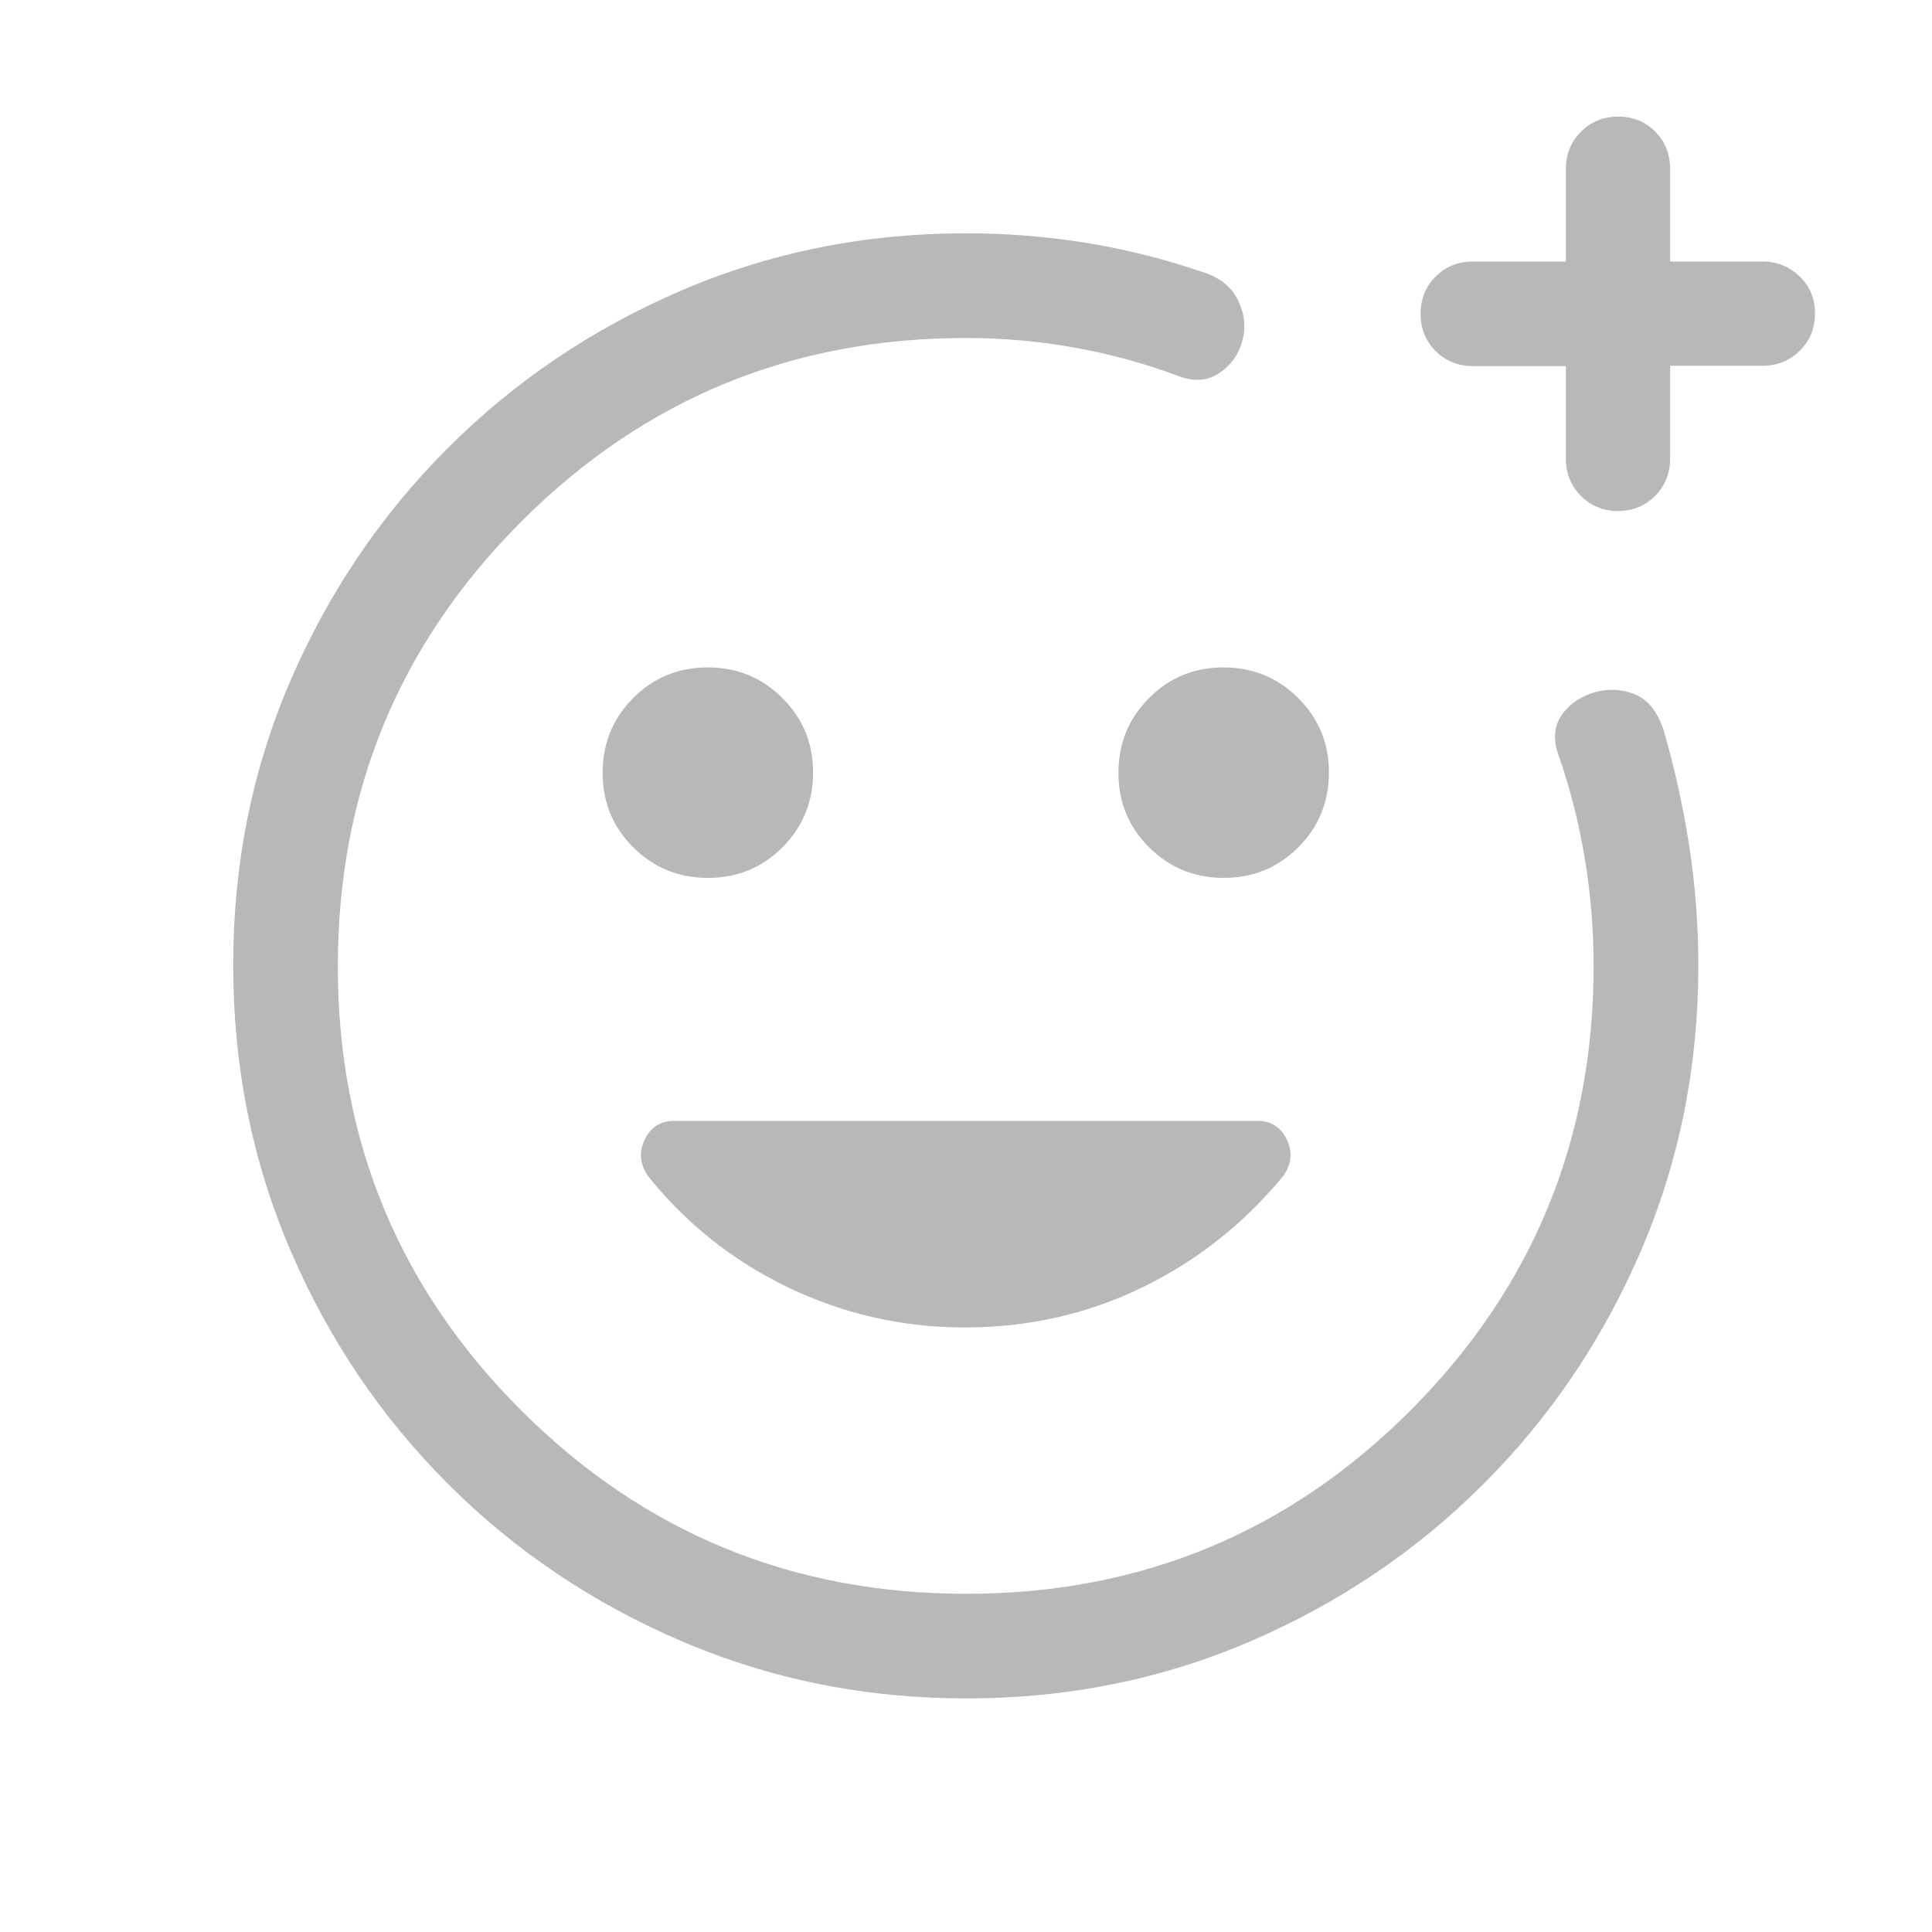 <svg width="20" height="20" viewBox="0 0 20 20" fill="none" xmlns="http://www.w3.org/2000/svg">
<path d="M10.005 17.582C8.961 17.582 7.979 17.385 7.057 16.99C6.135 16.595 5.328 16.052 4.637 15.361C3.945 14.669 3.401 13.863 3.006 12.942C2.611 12.021 2.414 11.037 2.414 9.991C2.414 8.944 2.611 7.963 3.006 7.048C3.401 6.133 3.944 5.33 4.636 4.638C5.328 3.946 6.133 3.403 7.052 3.008C7.971 2.613 8.953 2.415 9.997 2.415C10.415 2.415 10.824 2.447 11.224 2.511C11.624 2.574 12.021 2.672 12.416 2.805C12.613 2.862 12.746 2.962 12.815 3.106C12.884 3.249 12.899 3.391 12.86 3.532C12.82 3.673 12.741 3.783 12.622 3.862C12.504 3.941 12.367 3.953 12.212 3.898C11.862 3.765 11.5 3.666 11.128 3.599C10.755 3.532 10.379 3.499 9.997 3.499C8.196 3.499 6.663 4.132 5.397 5.399C4.13 6.666 3.497 8.201 3.497 10.004C3.497 11.806 4.131 13.339 5.398 14.603C6.665 15.867 8.2 16.499 10.002 16.499C11.805 16.499 13.338 15.866 14.602 14.6C15.866 13.333 16.497 11.8 16.497 9.999C16.497 9.627 16.467 9.257 16.406 8.888C16.345 8.519 16.254 8.161 16.132 7.813C16.079 7.66 16.087 7.529 16.156 7.418C16.226 7.308 16.331 7.228 16.472 7.178C16.613 7.128 16.757 7.128 16.903 7.179C17.05 7.23 17.156 7.358 17.223 7.564C17.34 7.969 17.428 8.372 17.489 8.771C17.55 9.171 17.581 9.58 17.581 9.999C17.581 11.044 17.383 12.025 16.989 12.944C16.594 13.863 16.051 14.668 15.359 15.36C14.668 16.052 13.863 16.595 12.946 16.99C12.028 17.385 11.048 17.582 10.005 17.582ZM16.21 3.79H15.25C15.096 3.79 14.966 3.738 14.862 3.635C14.758 3.531 14.706 3.402 14.706 3.248C14.706 3.095 14.758 2.966 14.862 2.863C14.966 2.759 15.096 2.707 15.25 2.707H16.21V1.749C16.21 1.595 16.263 1.467 16.367 1.363C16.471 1.259 16.6 1.207 16.752 1.207C16.904 1.207 17.032 1.259 17.135 1.363C17.238 1.467 17.289 1.595 17.289 1.749V2.707H18.243C18.395 2.707 18.524 2.759 18.63 2.862C18.736 2.965 18.789 3.092 18.789 3.245C18.789 3.397 18.737 3.525 18.633 3.629C18.529 3.733 18.401 3.786 18.247 3.786H17.289V4.746C17.289 4.9 17.237 5.03 17.133 5.134C17.029 5.238 16.901 5.29 16.747 5.29C16.598 5.29 16.471 5.238 16.367 5.135C16.263 5.031 16.21 4.902 16.21 4.749V3.79ZM12.669 9.088C12.972 9.088 13.229 8.982 13.441 8.77C13.652 8.558 13.757 8.3 13.757 7.997C13.757 7.694 13.651 7.437 13.439 7.226C13.226 7.014 12.969 6.909 12.665 6.909C12.362 6.909 12.105 7.015 11.894 7.227C11.683 7.44 11.578 7.697 11.578 8.001C11.578 8.304 11.684 8.561 11.896 8.772C12.108 8.983 12.366 9.088 12.669 9.088ZM7.329 9.088C7.633 9.088 7.89 8.982 8.101 8.77C8.312 8.558 8.417 8.3 8.417 7.997C8.417 7.694 8.311 7.437 8.099 7.226C7.887 7.014 7.629 6.909 7.326 6.909C7.022 6.909 6.765 7.015 6.554 7.227C6.343 7.44 6.238 7.697 6.238 8.001C6.238 8.304 6.344 8.561 6.556 8.772C6.768 8.983 7.026 9.088 7.329 9.088ZM9.988 13.742C10.645 13.742 11.258 13.603 11.828 13.326C12.397 13.048 12.885 12.661 13.291 12.165C13.372 12.041 13.381 11.917 13.318 11.791C13.255 11.666 13.155 11.603 13.018 11.603H6.977C6.84 11.603 6.74 11.666 6.677 11.791C6.614 11.917 6.622 12.041 6.701 12.165C7.095 12.661 7.58 13.048 8.156 13.326C8.732 13.603 9.343 13.742 9.988 13.742Z" fill="#B8B8B8"/>
</svg>

